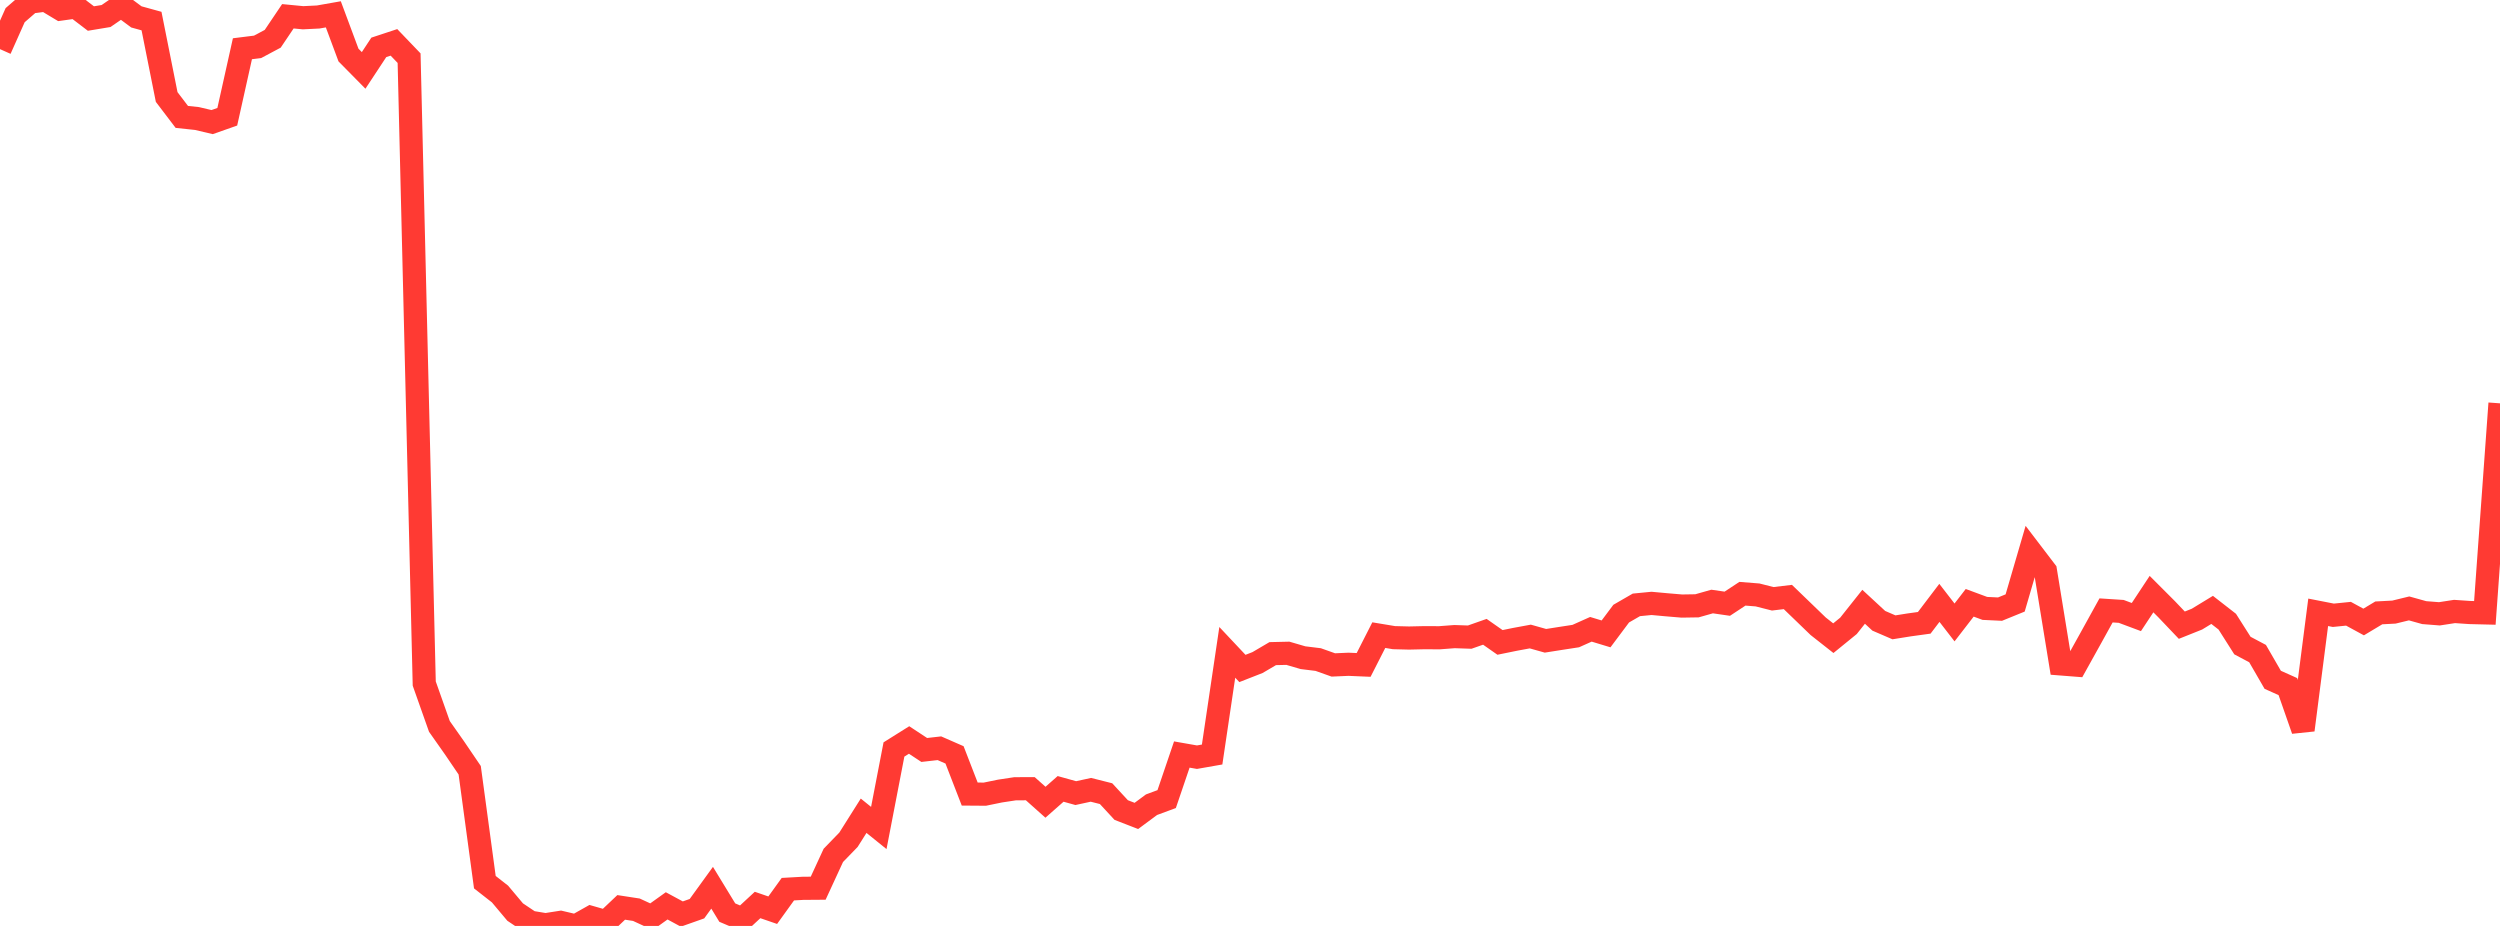 <?xml version="1.0" standalone="no"?>
<!DOCTYPE svg PUBLIC "-//W3C//DTD SVG 1.1//EN" "http://www.w3.org/Graphics/SVG/1.1/DTD/svg11.dtd">

<svg width="135" height="50" viewBox="0 0 135 50" preserveAspectRatio="none" 
  xmlns="http://www.w3.org/2000/svg"
  xmlns:xlink="http://www.w3.org/1999/xlink">


<polyline points="0.0, 2.653 0.818, 0.819 1.636, 0.11 2.455, 0.0 3.273, 0.491 4.091, 0.377 4.909, 1.001 5.727, 0.865 6.545, 0.303 7.364, 0.912 8.182, 1.138 9.0, 5.238 9.818, 6.313 10.636, 6.4 11.455, 6.593 12.273, 6.305 13.091, 2.632 13.909, 2.53 14.727, 2.094 15.545, 0.879 16.364, 0.958 17.182, 0.918 18.0, 0.774 18.818, 2.972 19.636, 3.802 20.455, 2.558 21.273, 2.288 22.091, 3.141 22.909, 36.912 23.727, 39.225 24.545, 40.388 25.364, 41.594 26.182, 47.637 27.0, 48.277 27.818, 49.251 28.636, 49.799 29.455, 49.935 30.273, 49.807 31.091, 50.0 31.909, 49.54 32.727, 49.774 33.545, 48.999 34.364, 49.125 35.182, 49.502 36.0, 48.916 36.818, 49.358 37.636, 49.069 38.455, 47.938 39.273, 49.28 40.091, 49.627 40.909, 48.869 41.727, 49.151 42.545, 48.015 43.364, 47.969 44.182, 47.963 45.0, 46.19 45.818, 45.347 46.636, 44.05 47.455, 44.711 48.273, 40.472 49.091, 39.959 49.909, 40.498 50.727, 40.405 51.545, 40.763 52.364, 42.879 53.182, 42.885 54.0, 42.717 54.818, 42.593 55.636, 42.59 56.455, 43.321 57.273, 42.6 58.091, 42.828 58.909, 42.65 59.727, 42.857 60.545, 43.742 61.364, 44.06 62.182, 43.454 63.0, 43.151 63.818, 40.744 64.636, 40.888 65.455, 40.744 66.273, 35.227 67.091, 36.097 67.909, 35.777 68.727, 35.296 69.545, 35.277 70.364, 35.516 71.182, 35.616 72.0, 35.907 72.818, 35.871 73.636, 35.906 74.455, 34.297 75.273, 34.433 76.091, 34.454 76.909, 34.435 77.727, 34.439 78.545, 34.377 79.364, 34.405 80.182, 34.117 81.0, 34.69 81.818, 34.523 82.636, 34.372 83.455, 34.603 84.273, 34.474 85.091, 34.348 85.909, 33.982 86.727, 34.23 87.545, 33.136 88.364, 32.663 89.182, 32.583 90.0, 32.658 90.818, 32.727 91.636, 32.714 92.455, 32.482 93.273, 32.601 94.091, 32.062 94.909, 32.127 95.727, 32.335 96.545, 32.238 97.364, 33.028 98.182, 33.818 99.0, 34.462 99.818, 33.796 100.636, 32.766 101.455, 33.523 102.273, 33.876 103.091, 33.745 103.909, 33.632 104.727, 32.555 105.545, 33.612 106.364, 32.551 107.182, 32.854 108.0, 32.893 108.818, 32.56 109.636, 29.759 110.455, 30.833 111.273, 35.851 112.091, 35.915 112.909, 34.443 113.727, 32.962 114.545, 33.015 115.364, 33.321 116.182, 32.082 117.0, 32.901 117.818, 33.76 118.636, 33.433 119.455, 32.934 120.273, 33.571 121.091, 34.86 121.909, 35.294 122.727, 36.709 123.545, 37.076 124.364, 39.419 125.182, 33.065 126.0, 33.225 126.818, 33.142 127.636, 33.588 128.455, 33.096 129.273, 33.053 130.091, 32.854 130.909, 33.082 131.727, 33.146 132.545, 33.02 133.364, 33.076 134.182, 33.096 135.0, 21.78" fill="none" stroke="#ff3a33" stroke-width="1.25"/>

</svg>